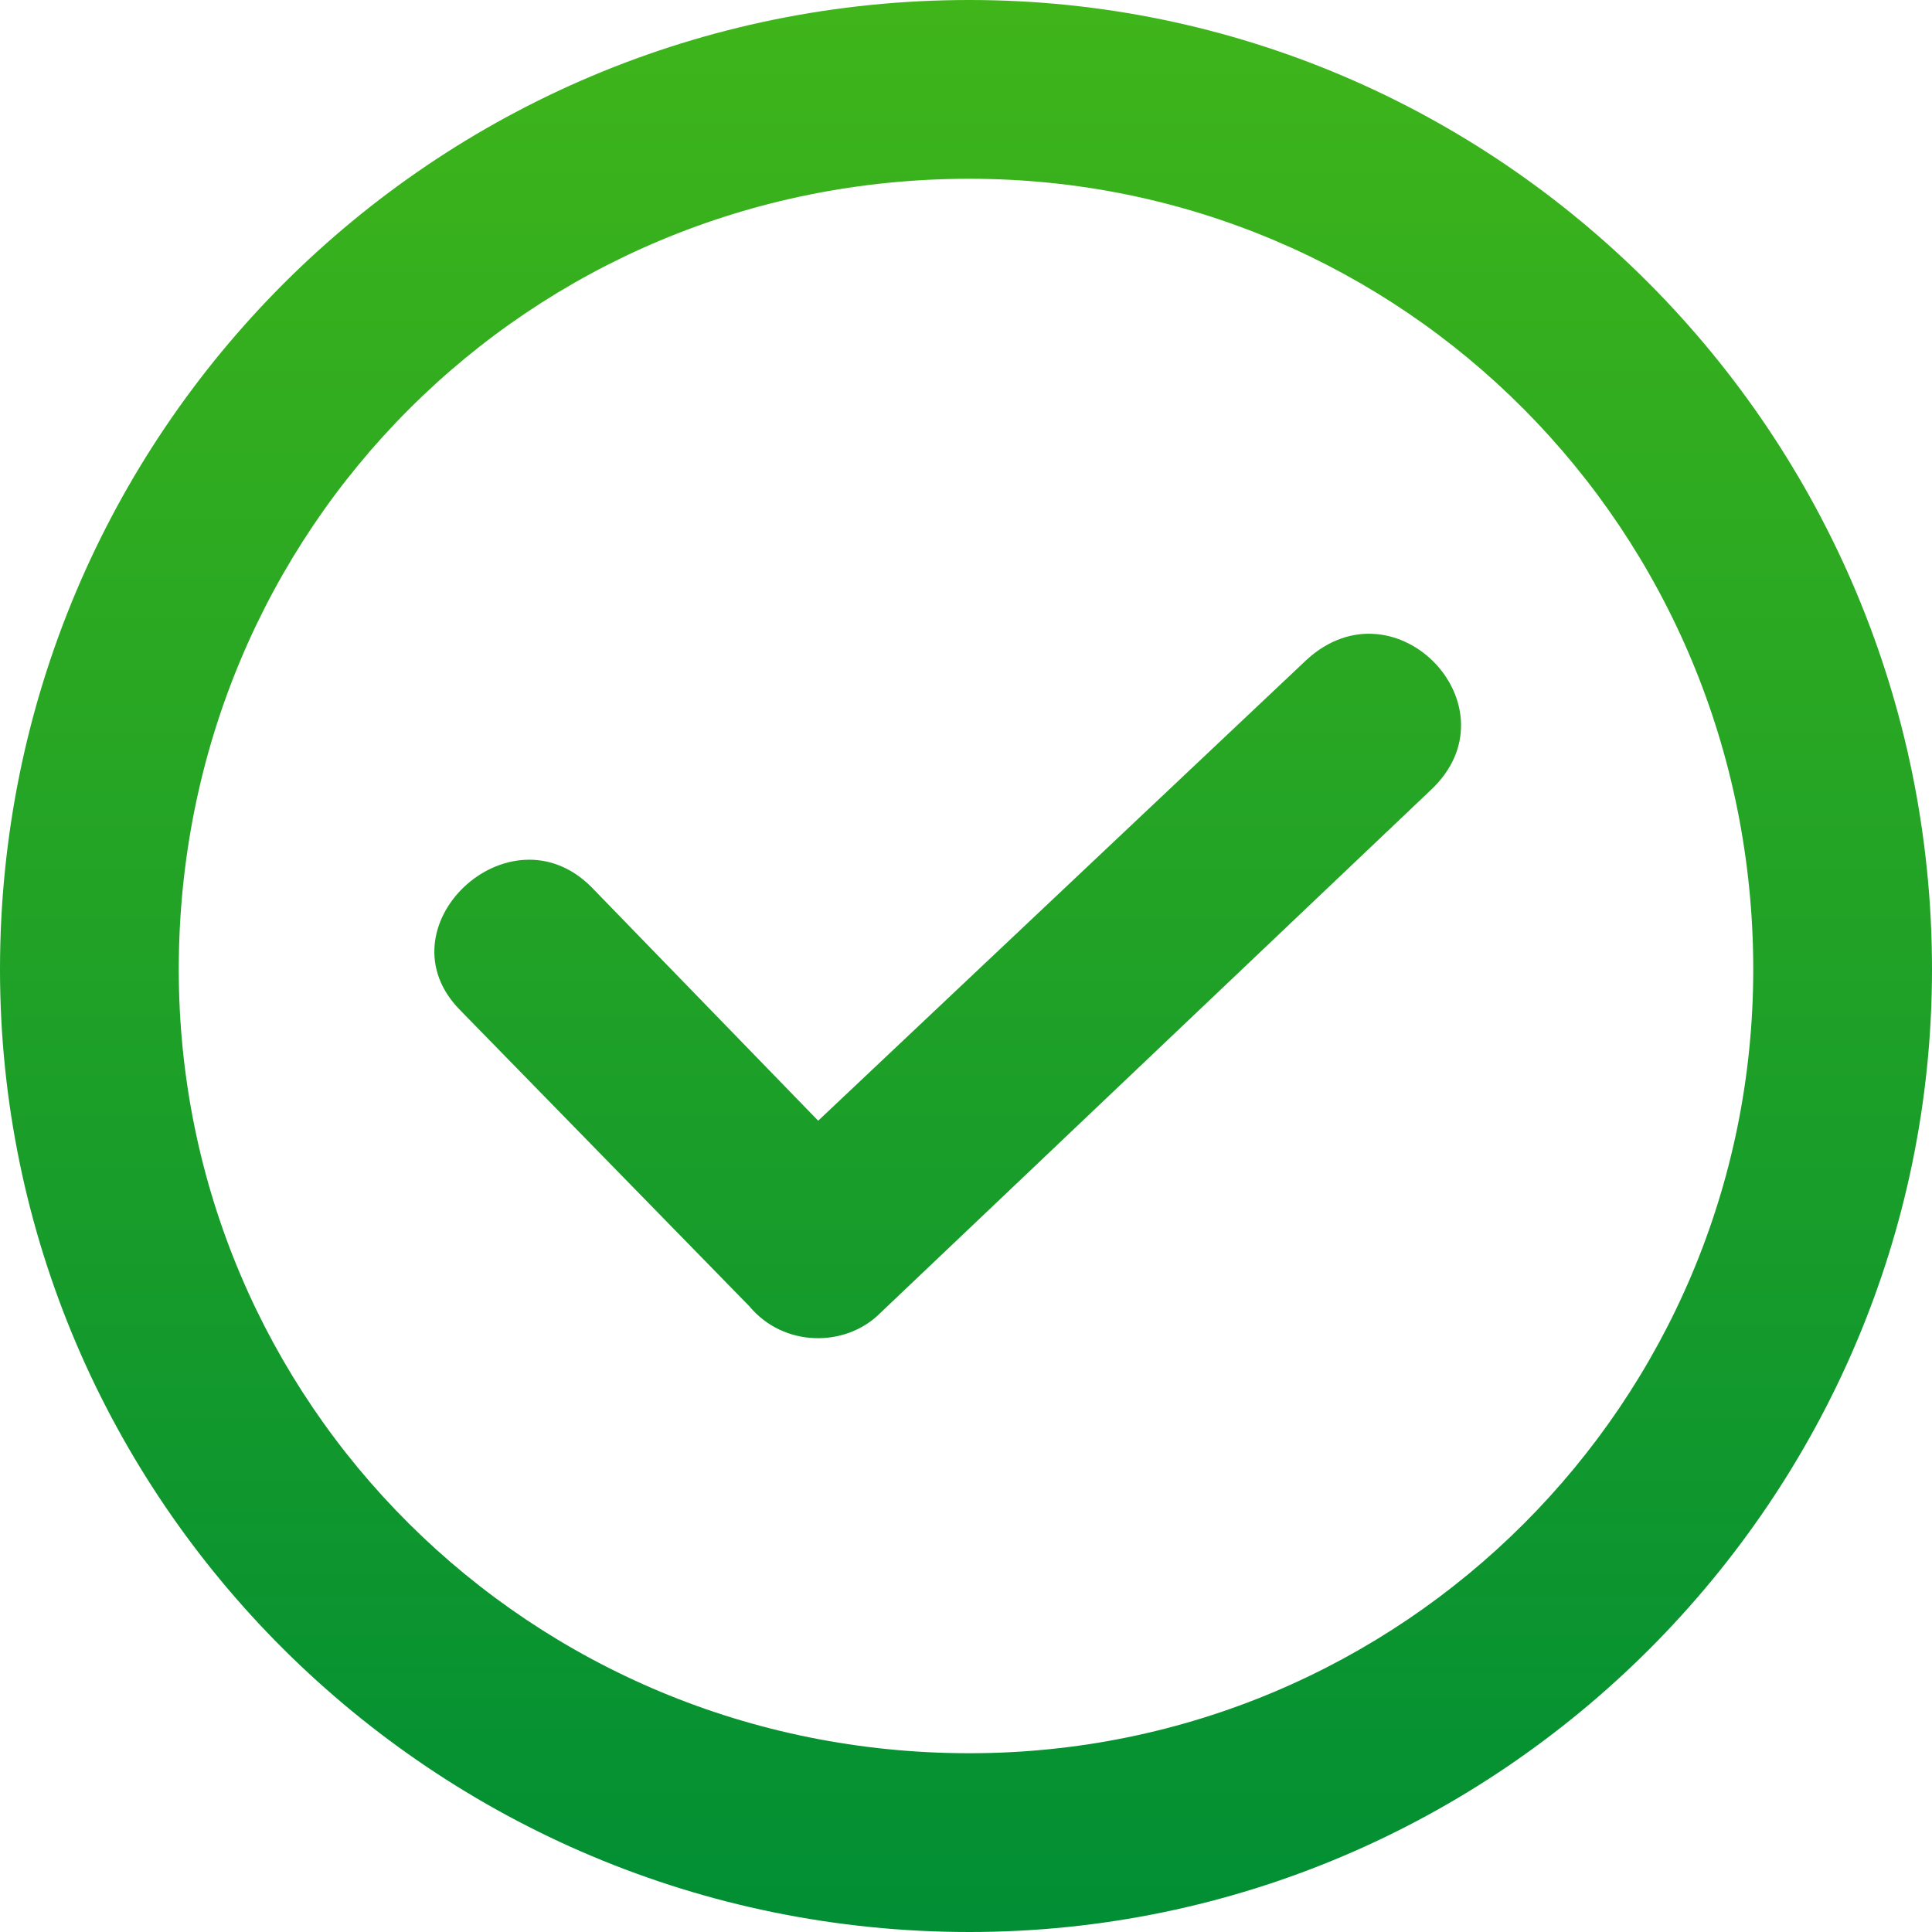 <?xml version="1.0" encoding="utf-8"?>
<!-- Generator: Adobe Illustrator 15.1.0, SVG Export Plug-In . SVG Version: 6.00 Build 0)  -->
<!DOCTYPE svg PUBLIC "-//W3C//DTD SVG 1.1//EN" "http://www.w3.org/Graphics/SVG/1.1/DTD/svg11.dtd">
<svg version="1.1" id="Layer_1" xmlns="http://www.w3.org/2000/svg" xmlns:xlink="http://www.w3.org/1999/xlink" x="0px" y="0px"
	 width="100px" height="100px" viewBox="0 0 100 100" enable-background="new 0 0 100 100" xml:space="preserve">
<linearGradient id="SVGID_1_" gradientUnits="userSpaceOnUse" x1="50.001" y1="100" x2="50.001" y2="4.882812e-04">
	<stop  offset="0" style="stop-color:#018E34"/>
	<stop  offset="1" style="stop-color:#3FB51A"/>
</linearGradient>
<path fill="url(#SVGID_1_)" d="M42.349,58.008l25.267-23.844c4.627-4.271,11.032,2.491,6.406,6.762l-28.47,27.046
	c-1.779,1.779-4.982,1.779-6.762-0.356L23.843,52.312c-4.271-4.27,2.491-10.675,6.762-6.405L42.349,58.008z M50.178,0
	C77.58,0,100,22.42,100,50.178C100,77.58,77.58,100,50.178,100C22.42,100,0,77.58,0,50.178C0,22.42,22.42,0,50.178,0z
	 M50.178,90.747c22.42,0,40.57-18.149,40.57-40.569c0-22.775-18.15-40.925-40.57-40.925c-22.775,0-40.925,18.149-40.925,40.925
	C9.252,72.598,27.402,90.747,50.178,90.747z"/>
</svg>
